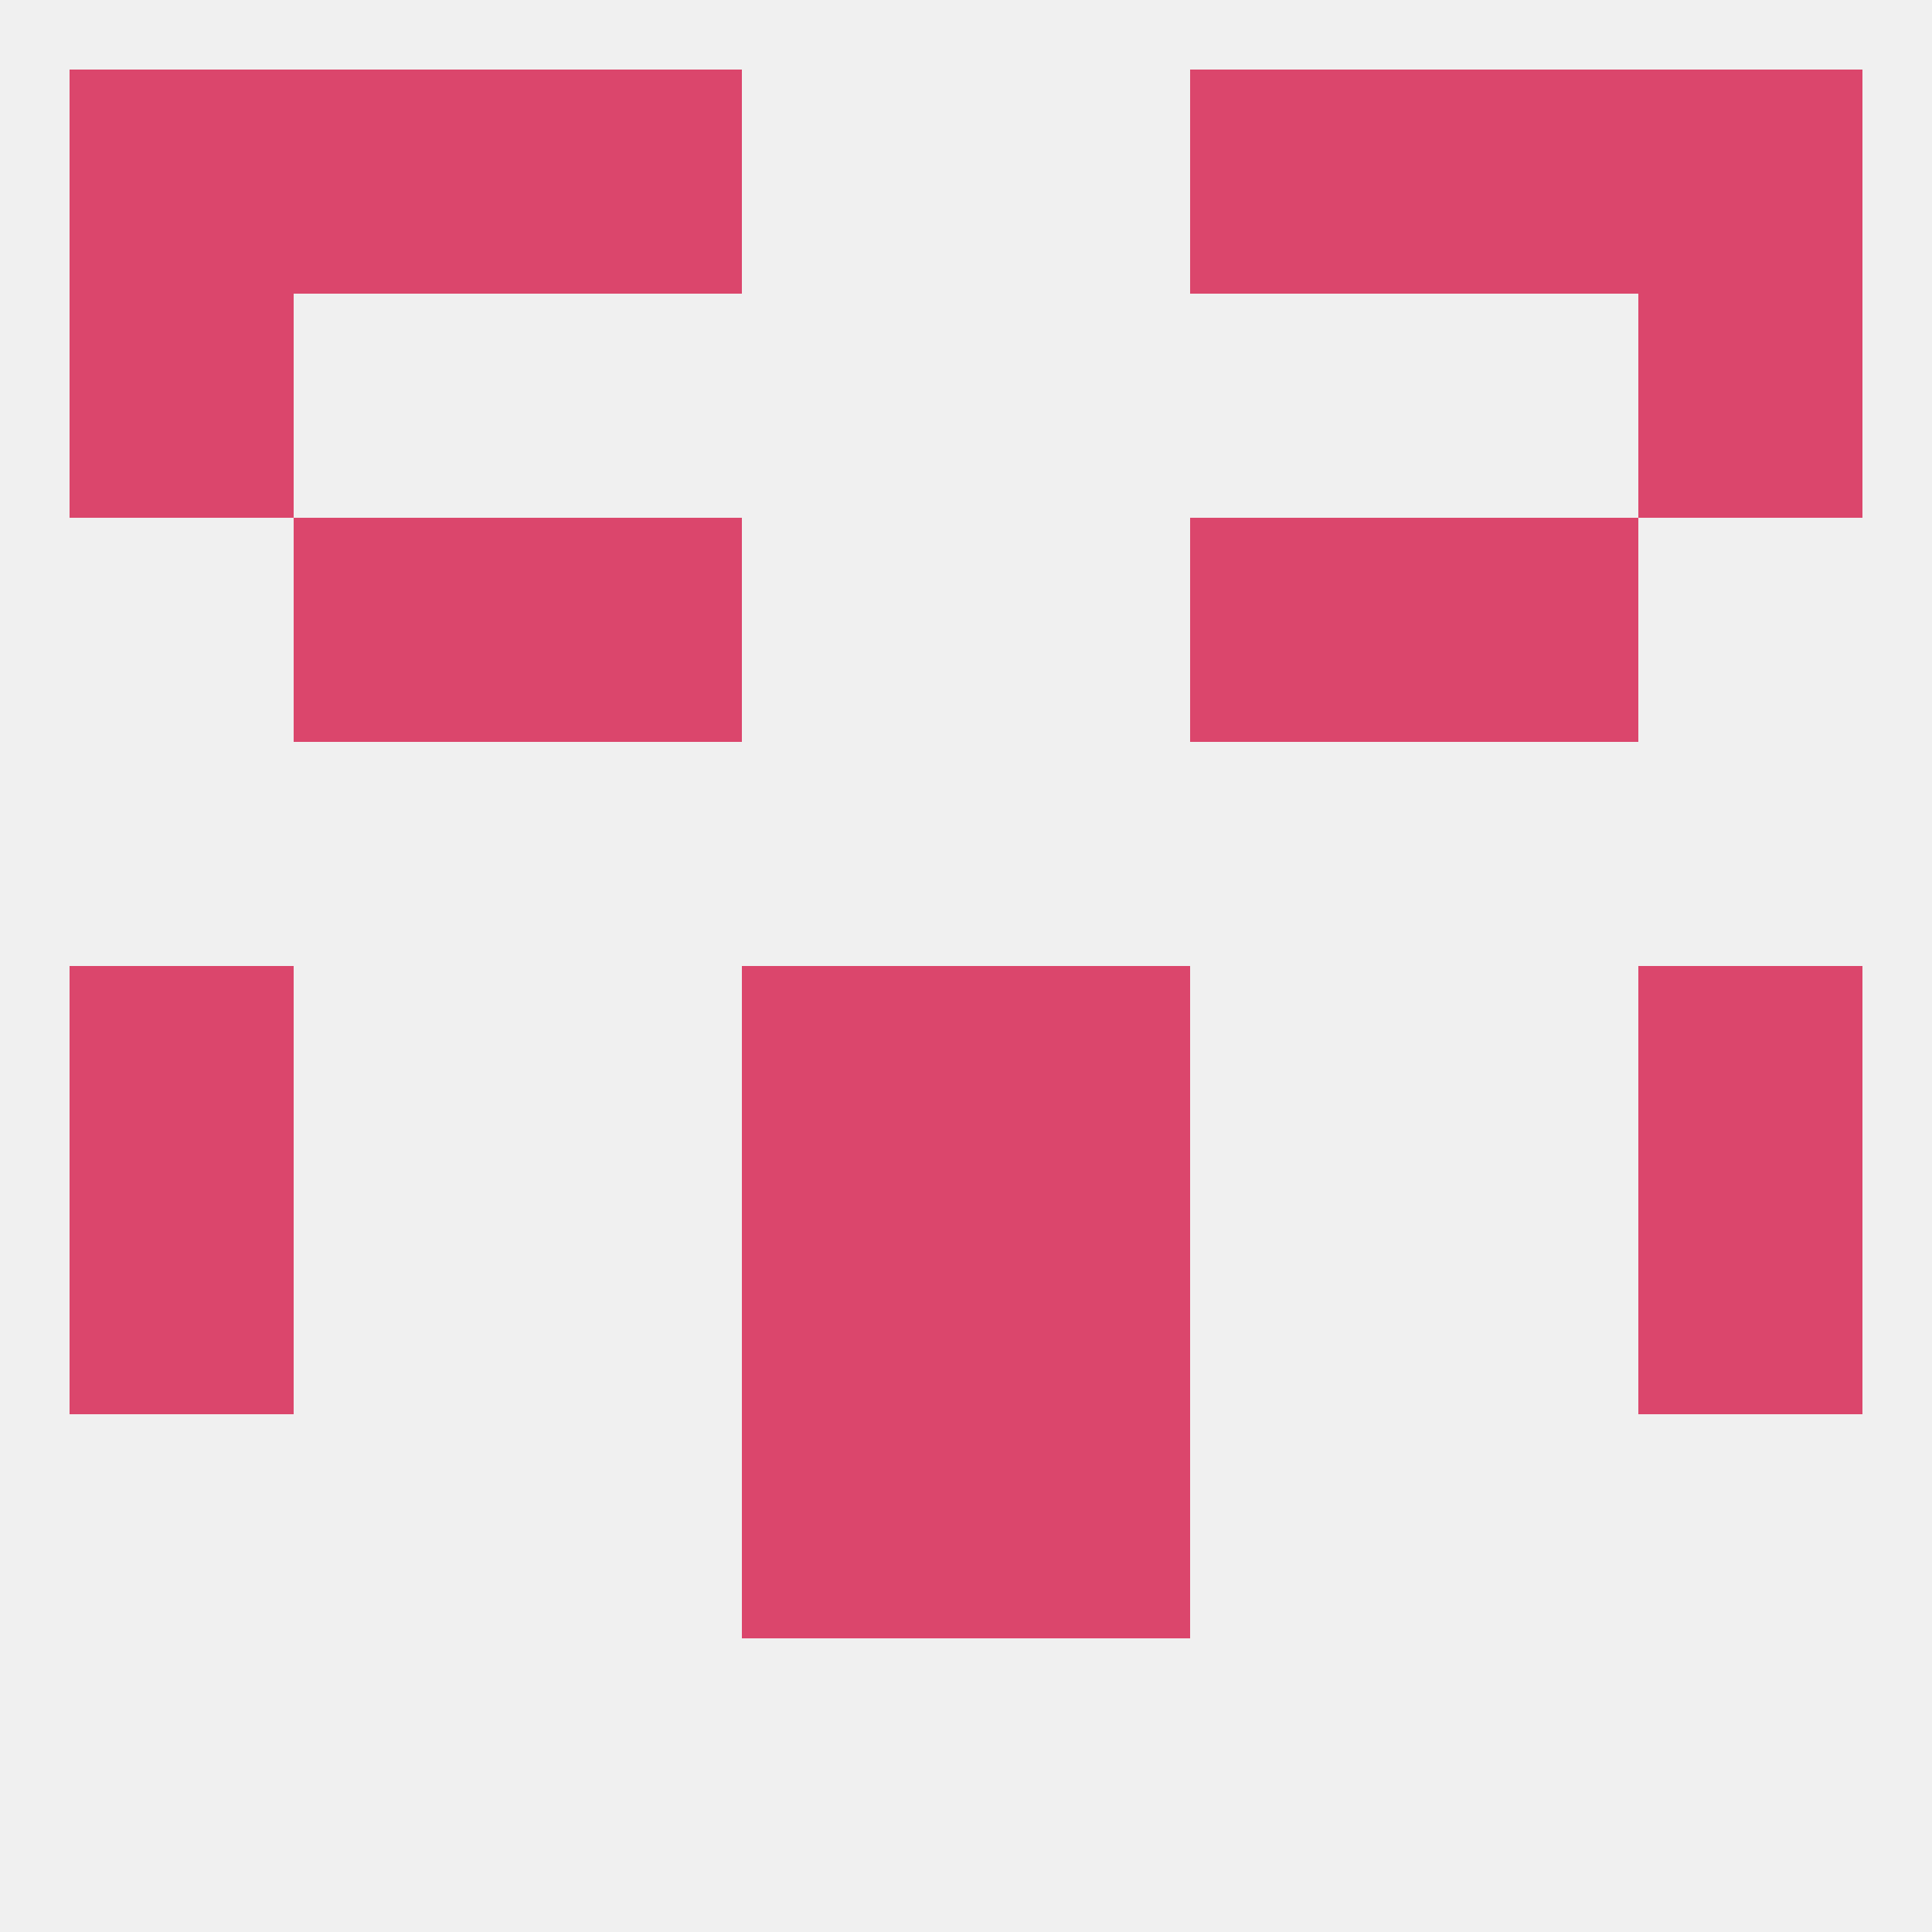 
<!--   <?xml version="1.0"?> -->
<svg version="1.1" baseprofile="full" xmlns="http://www.w3.org/2000/svg" xmlns:xlink="http://www.w3.org/1999/xlink" xmlns:ev="http://www.w3.org/2001/xml-events" width="250" height="250" viewBox="0 0 250 250" >
	<rect width="100%" height="100%" fill="rgba(240,240,240,255)"/>

	<rect x="96" y="154" width="29" height="29" fill="rgba(219,70,108,255)"/>
	<rect x="125" y="154" width="29" height="29" fill="rgba(219,70,108,255)"/>
	<rect x="9" y="154" width="29" height="29" fill="rgba(219,70,108,255)"/>
	<rect x="212" y="154" width="29" height="29" fill="rgba(219,70,108,255)"/>
	<rect x="125" y="183" width="29" height="29" fill="rgba(219,70,108,255)"/>
	<rect x="96" y="183" width="29" height="29" fill="rgba(219,70,108,255)"/>
	<rect x="67" y="67" width="29" height="29" fill="rgba(219,70,108,255)"/>
	<rect x="154" y="67" width="29" height="29" fill="rgba(219,70,108,255)"/>
	<rect x="38" y="67" width="29" height="29" fill="rgba(219,70,108,255)"/>
	<rect x="183" y="67" width="29" height="29" fill="rgba(219,70,108,255)"/>
	<rect x="9" y="38" width="29" height="29" fill="rgba(219,70,108,255)"/>
	<rect x="212" y="38" width="29" height="29" fill="rgba(219,70,108,255)"/>
	<rect x="9" y="9" width="29" height="29" fill="rgba(219,70,108,255)"/>
	<rect x="212" y="9" width="29" height="29" fill="rgba(219,70,108,255)"/>
	<rect x="67" y="9" width="29" height="29" fill="rgba(219,70,108,255)"/>
	<rect x="154" y="9" width="29" height="29" fill="rgba(219,70,108,255)"/>
	<rect x="38" y="9" width="29" height="29" fill="rgba(219,70,108,255)"/>
	<rect x="183" y="9" width="29" height="29" fill="rgba(219,70,108,255)"/>
	<rect x="9" y="125" width="29" height="29" fill="rgba(219,70,108,255)"/>
	<rect x="212" y="125" width="29" height="29" fill="rgba(219,70,108,255)"/>
	<rect x="96" y="125" width="29" height="29" fill="rgba(219,70,108,255)"/>
	<rect x="125" y="125" width="29" height="29" fill="rgba(219,70,108,255)"/>
</svg>